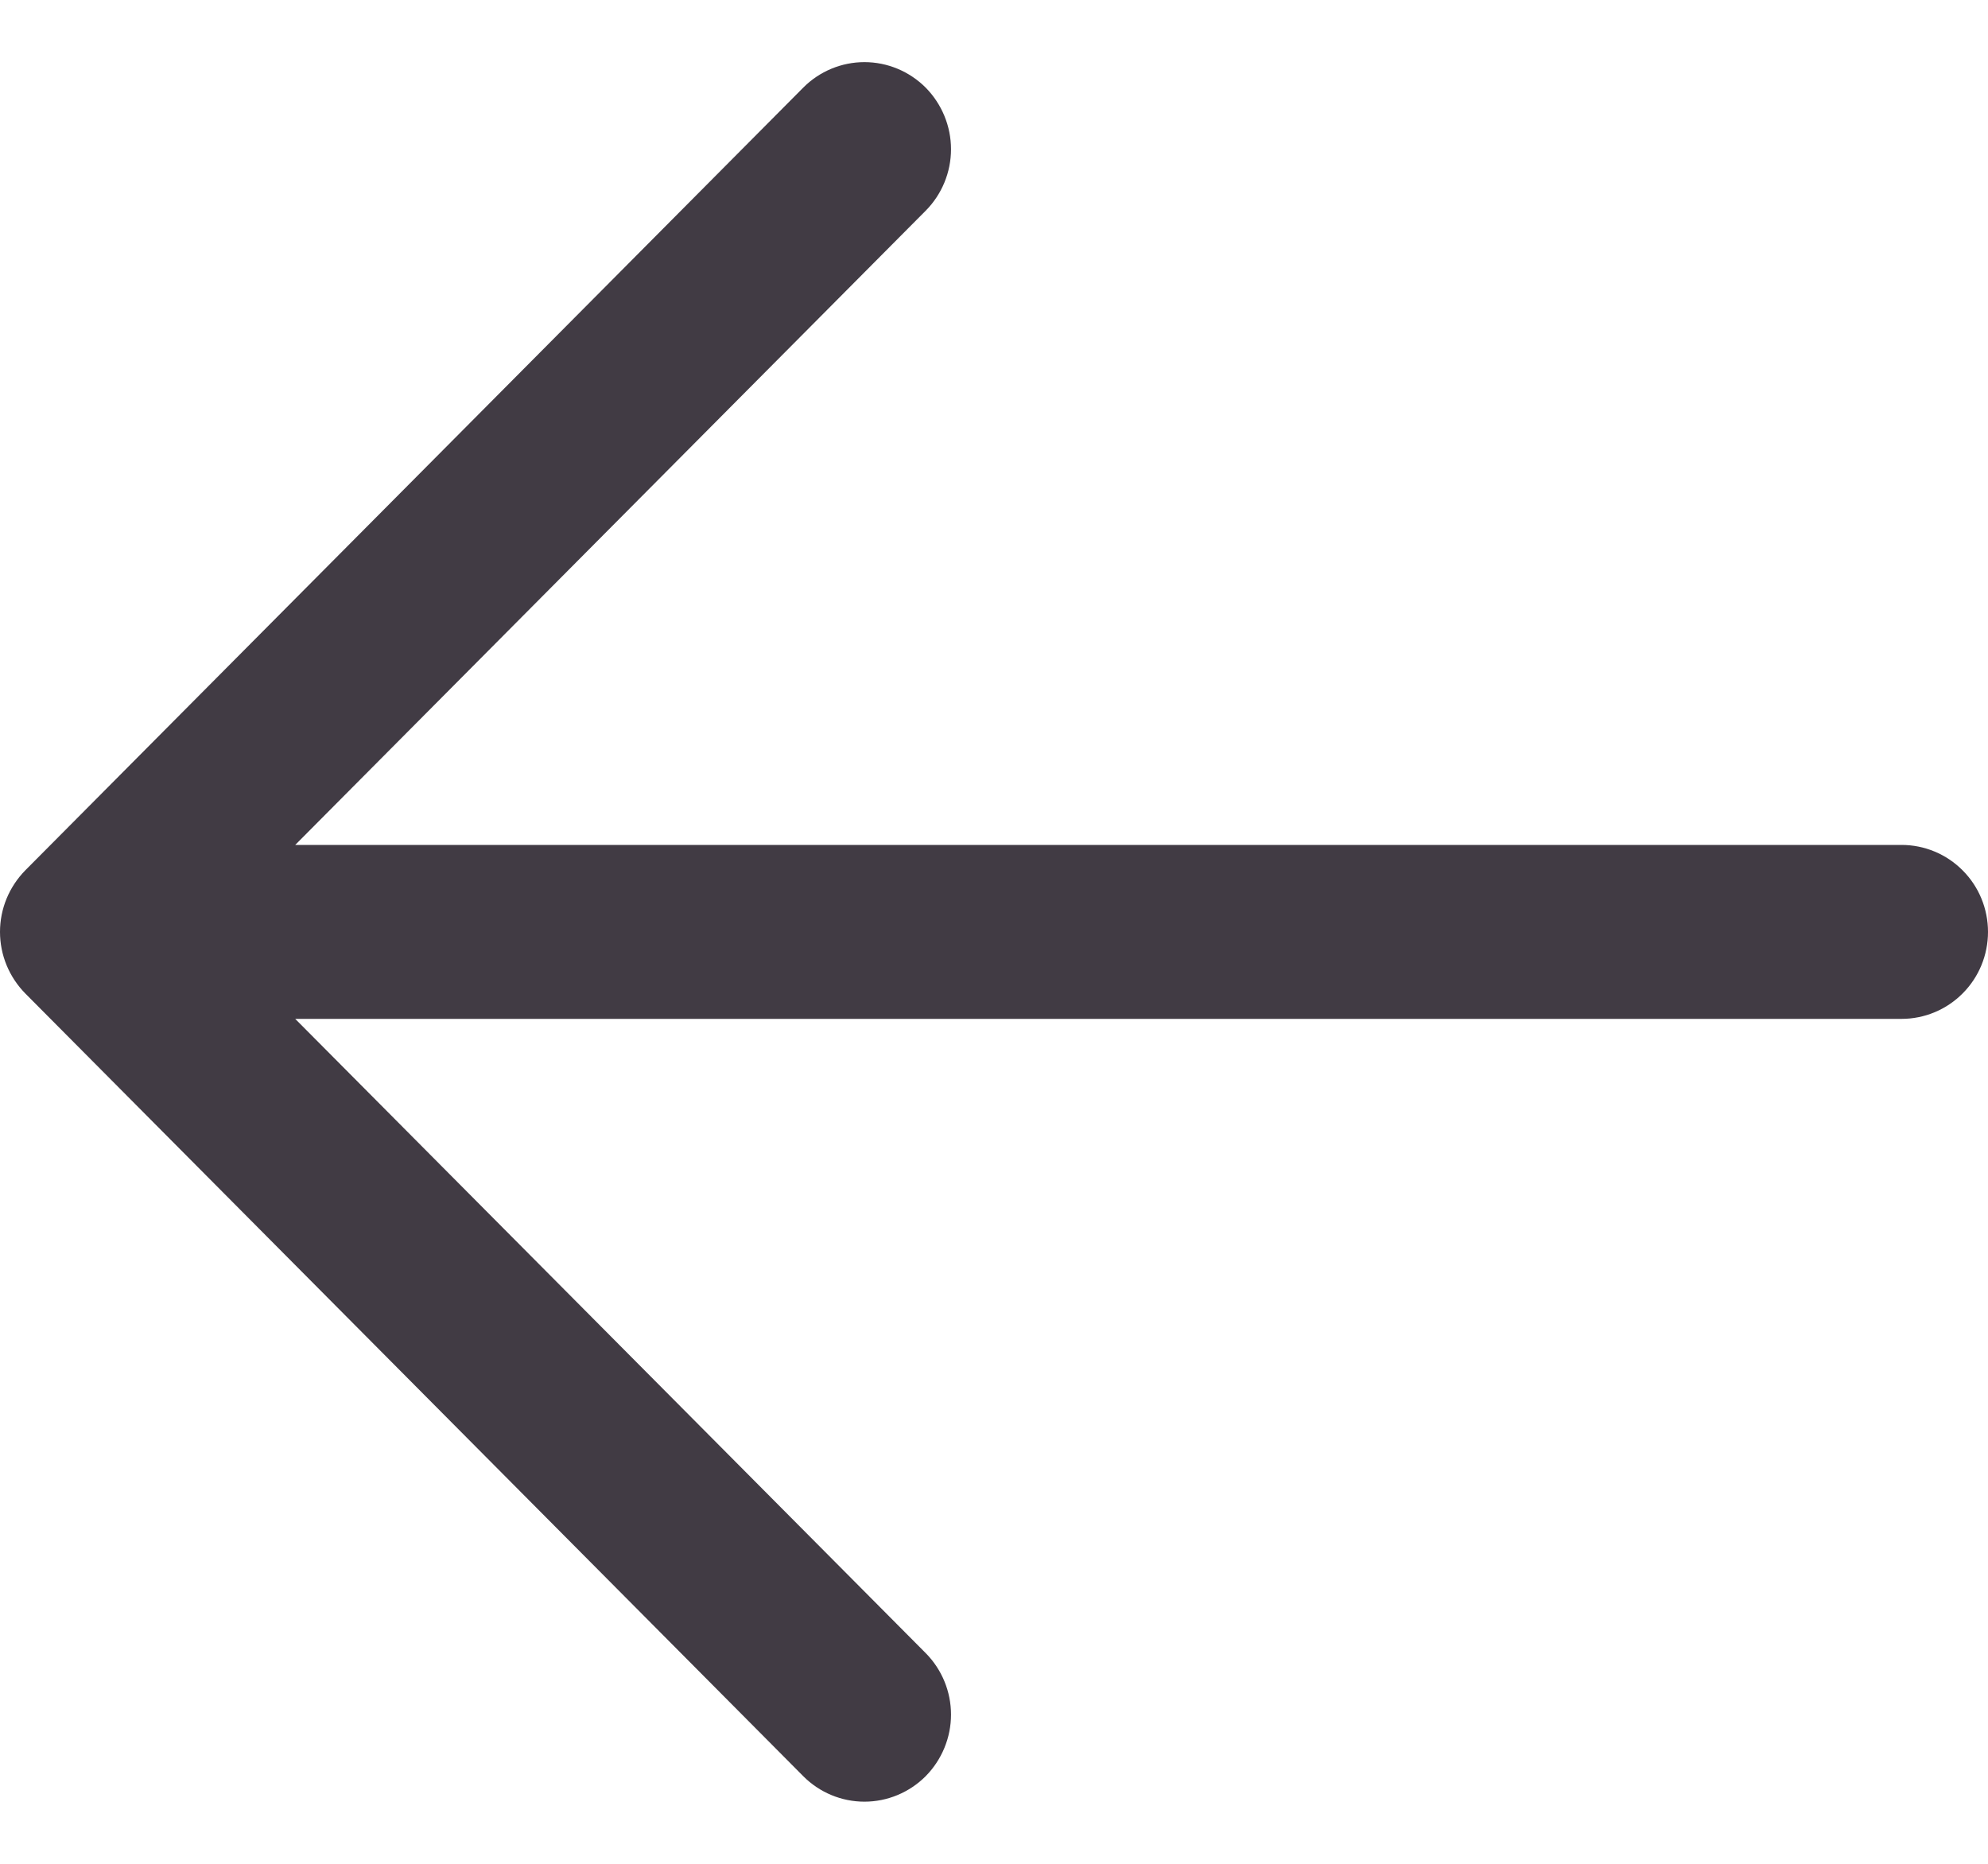 <svg width="16" height="15" viewBox="0 0 16 15" fill="none" xmlns="http://www.w3.org/2000/svg">
<path d="M2.376 6.8H15.304C15.489 6.8 15.666 6.874 15.796 7.005C15.927 7.136 16 7.314 16 7.5C16 7.686 15.927 7.864 15.796 7.995C15.666 8.126 15.489 8.2 15.304 8.2H2.376L7.45 13.304C7.58 13.435 7.654 13.613 7.654 13.799C7.654 13.985 7.58 14.163 7.45 14.295C7.319 14.426 7.142 14.5 6.957 14.5C6.773 14.5 6.595 14.426 6.465 14.295L0.204 7.996C0.14 7.931 0.088 7.853 0.053 7.768C0.018 7.683 0 7.592 0 7.5C0 7.408 0.018 7.317 0.053 7.232C0.088 7.147 0.14 7.069 0.204 7.004L6.465 0.705C6.595 0.574 6.773 0.5 6.957 0.5C7.142 0.5 7.319 0.574 7.45 0.705C7.58 0.837 7.654 1.015 7.654 1.201C7.654 1.387 7.58 1.565 7.45 1.696L2.376 6.8Z" fill="#413B44"/>
</svg>
